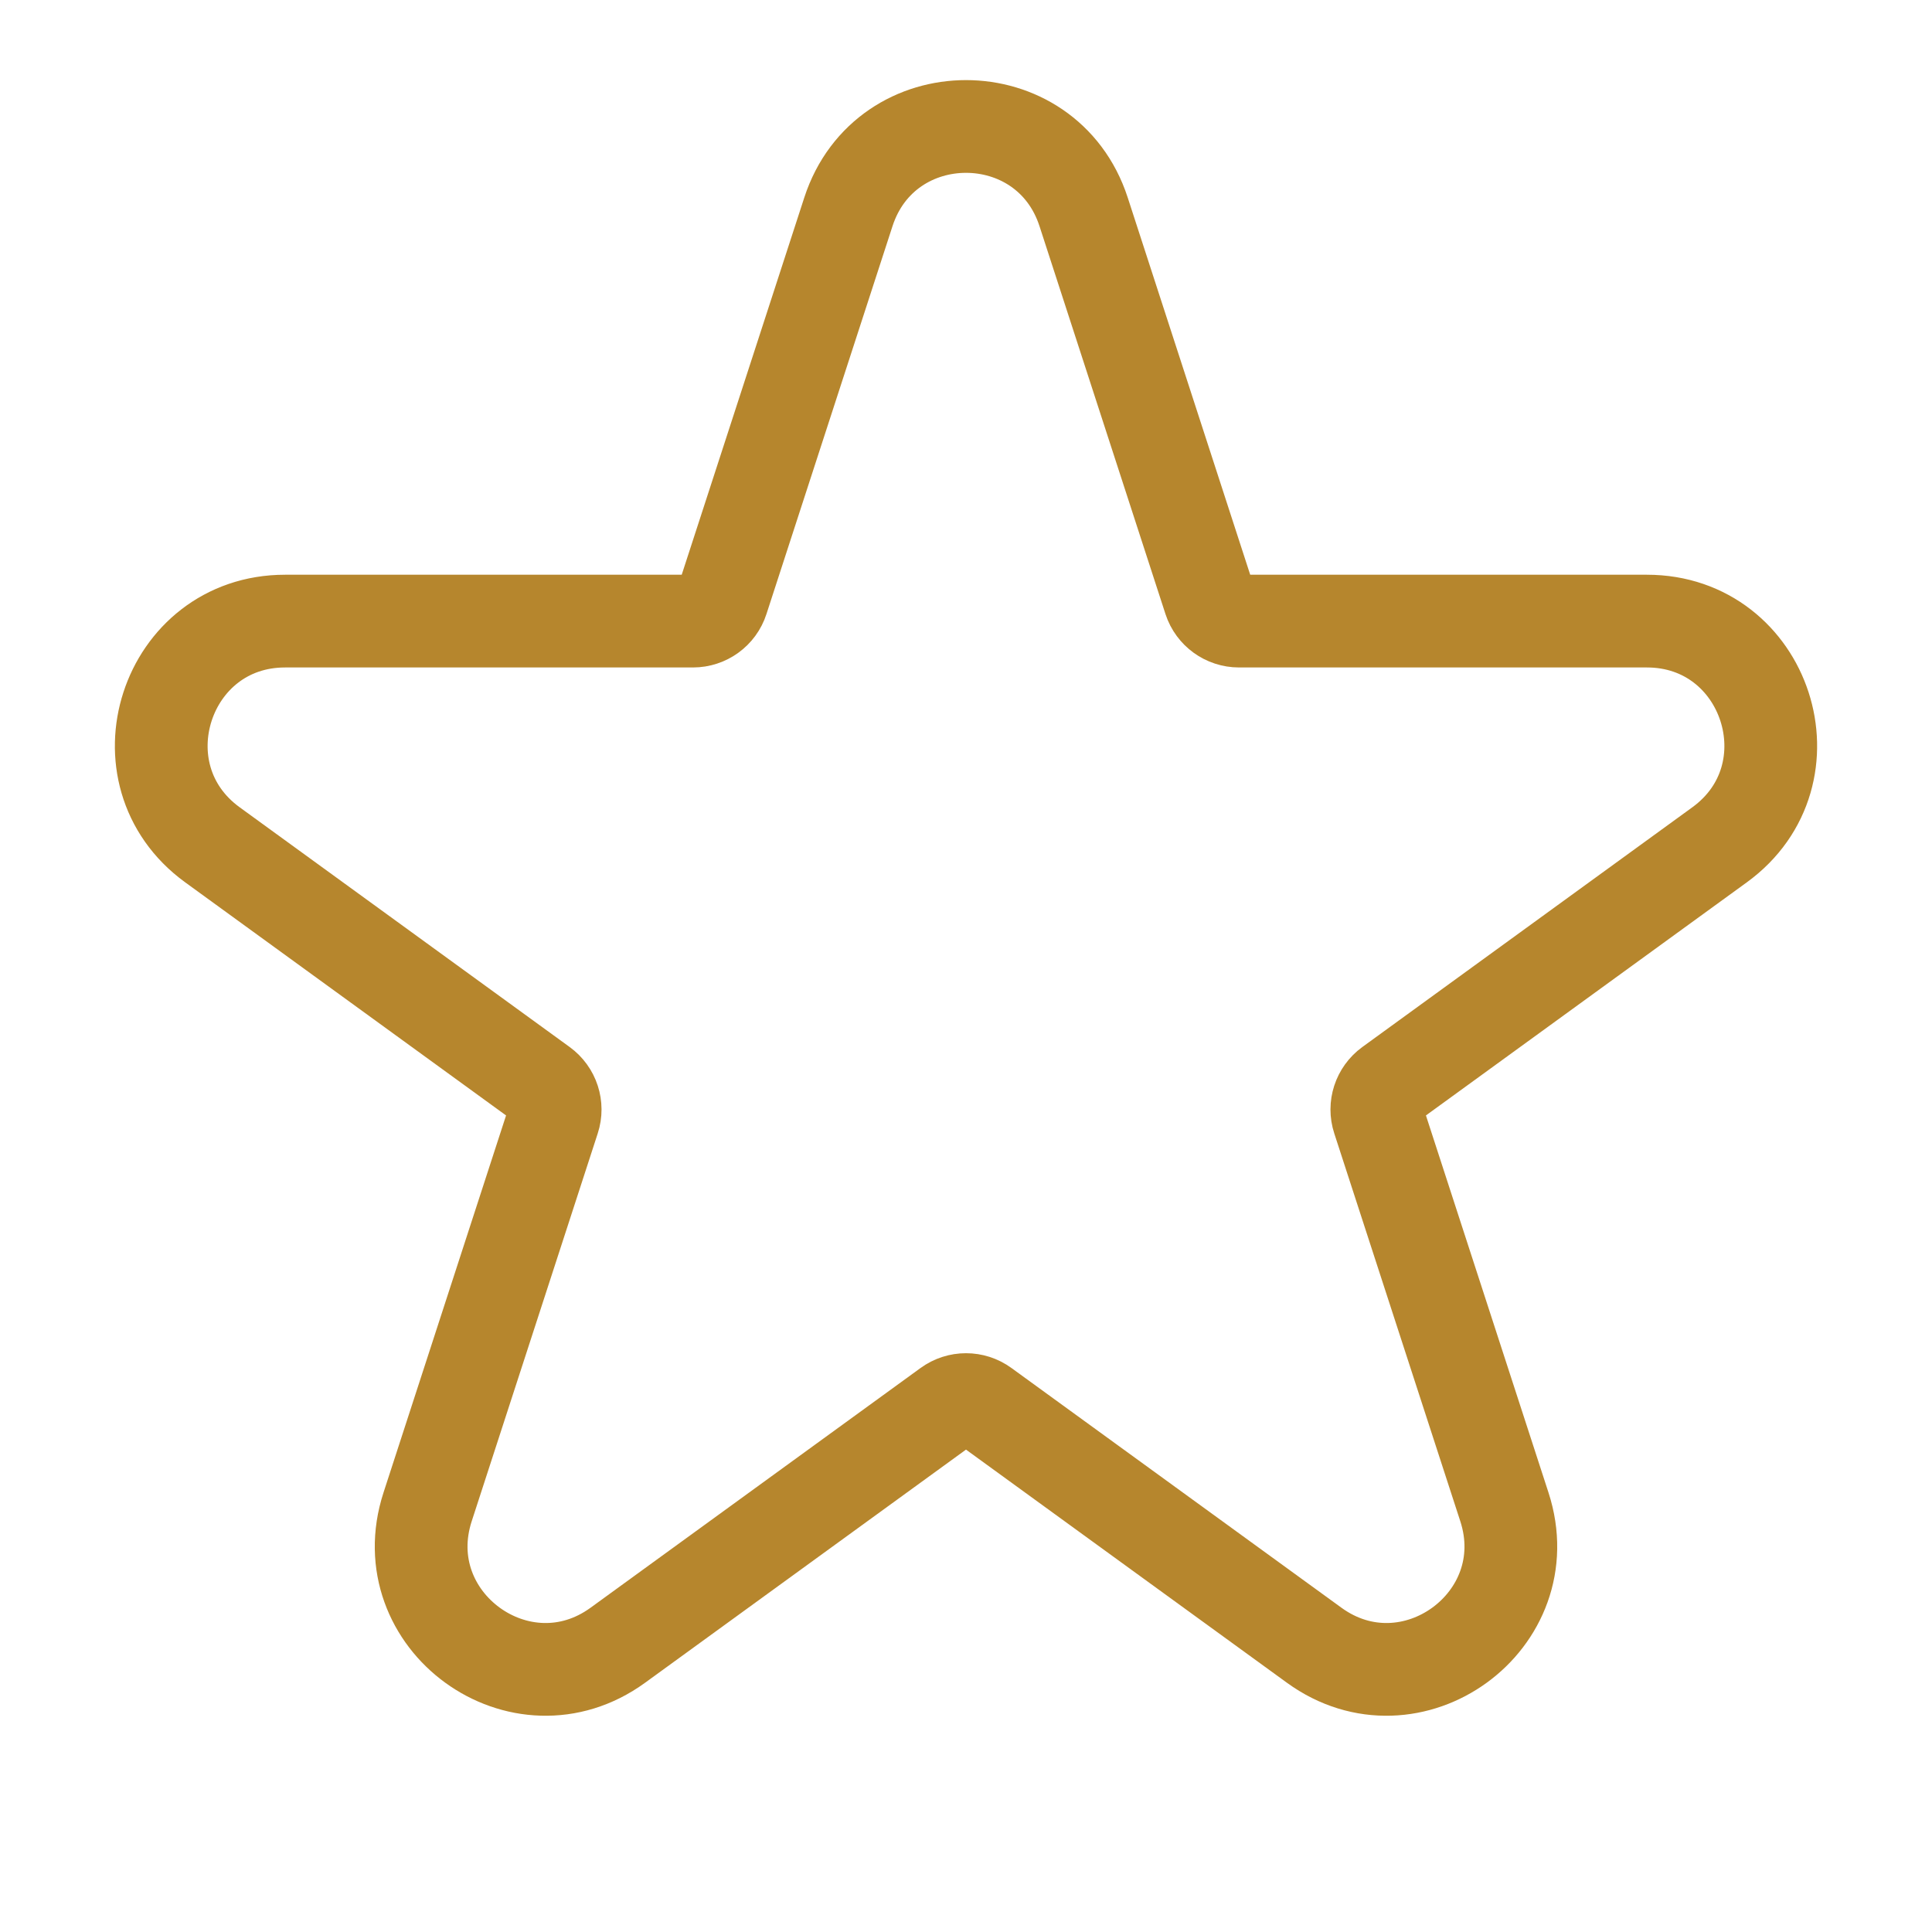 <svg width="25" height="25" viewBox="0 0 25 25" fill="none" xmlns="http://www.w3.org/2000/svg">
<path d="M14.022 2.742C13.543 1.268 11.457 1.268 10.978 2.742L9.347 7.761C9.294 7.926 9.14 8.037 8.967 8.037H3.689C2.14 8.037 1.495 10.021 2.749 10.932L7.019 14.034C7.159 14.136 7.218 14.316 7.164 14.481L5.533 19.5C5.054 20.974 6.741 22.2 7.995 21.289L12.265 18.187C12.405 18.085 12.595 18.085 12.735 18.187L17.005 21.289C18.259 22.2 19.946 20.974 19.467 19.5L17.836 14.481C17.782 14.316 17.841 14.136 17.981 14.034L22.251 10.932C23.505 10.021 22.86 8.037 21.311 8.037H16.033C15.86 8.037 15.706 7.926 15.652 7.761L14.022 2.742Z" stroke="#B6862D" stroke-width="1.2" stroke-linejoin="round"/>
</svg>
